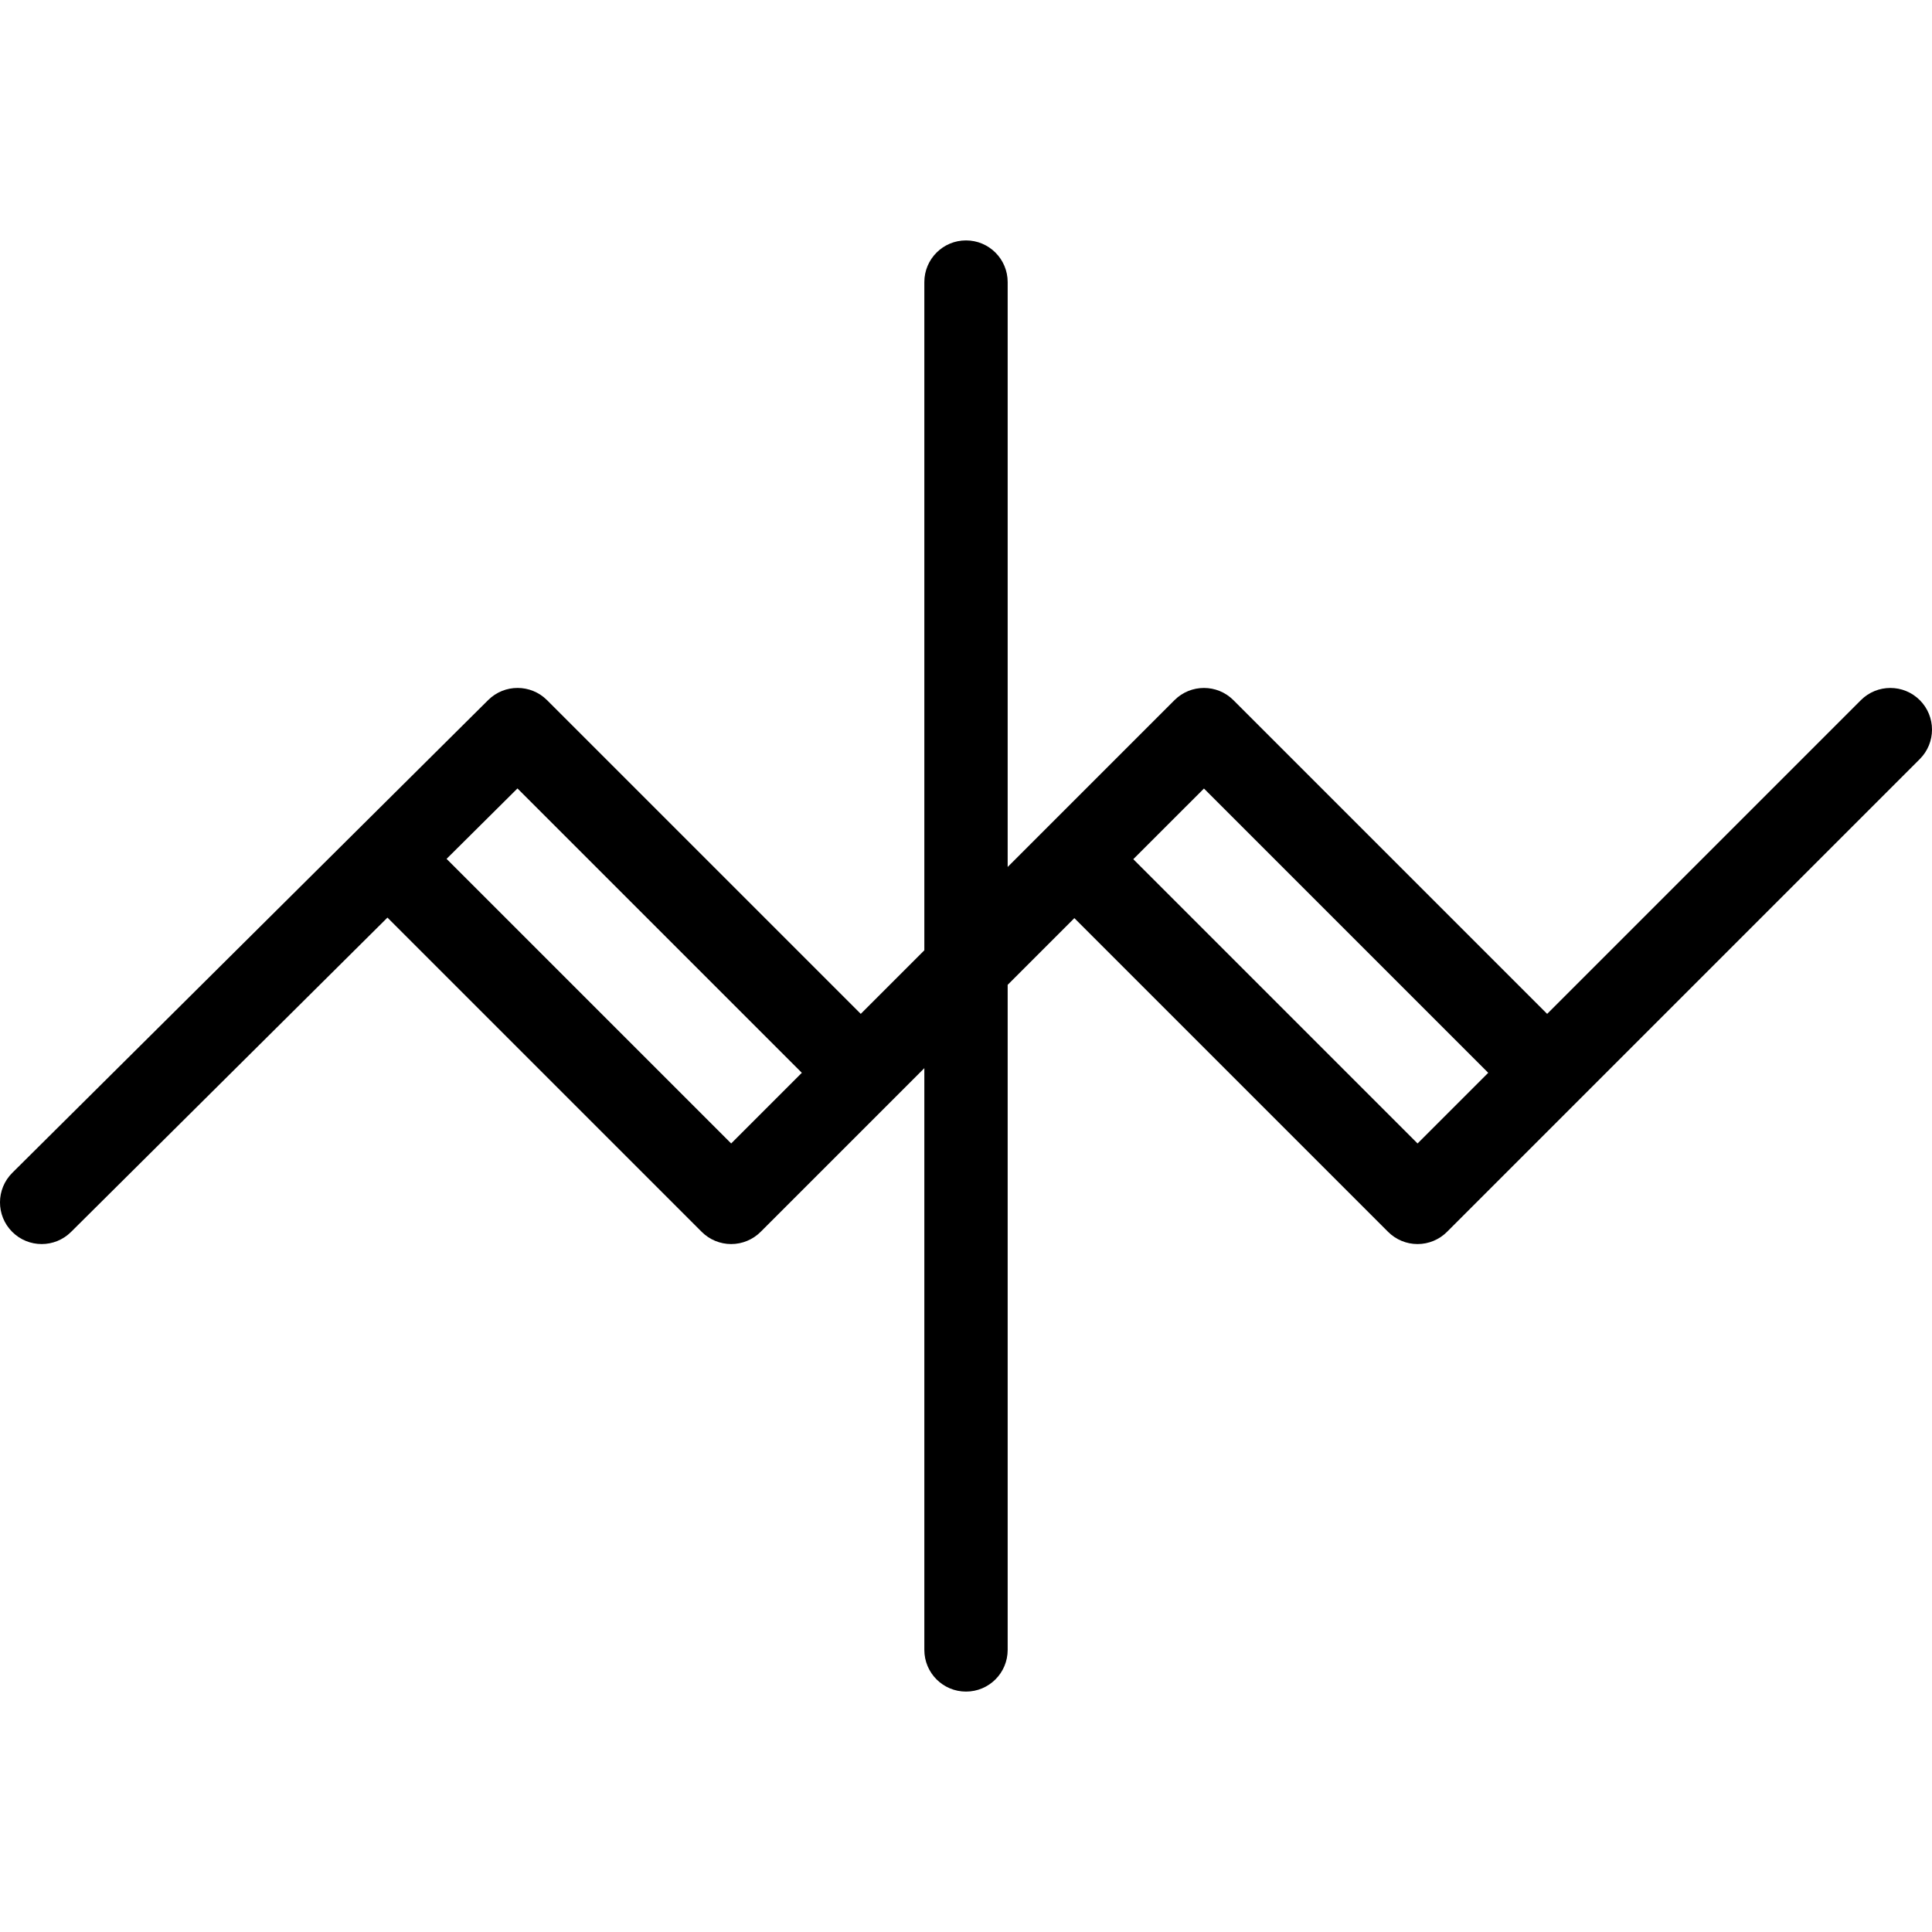 <?xml version="1.0" encoding="iso-8859-1"?>
<!-- Uploaded to: SVG Repo, www.svgrepo.com, Generator: SVG Repo Mixer Tools -->
<!DOCTYPE svg PUBLIC "-//W3C//DTD SVG 1.1//EN" "http://www.w3.org/Graphics/SVG/1.1/DTD/svg11.dtd">
<svg fill="#000000" height="800px" width="800px" version="1.1" id="Capa_1" xmlns="http://www.w3.org/2000/svg" xmlns:xlink="http://www.w3.org/1999/xlink" 
	 viewBox="0 0 463.705 463.705" xml:space="preserve">
<path id="XMLID_1640_" d="M460.777,168.045c-3.905-3.903-10.237-3.904-14.142,0l-31.095,31.095
	c-0.003,0.002-0.006,0.005-0.009,0.008l-33.147,33.147l-11.049,11.049l-75.299-75.299c-3.905-3.903-10.237-3.904-14.142,0
	c-8.366,8.366-31.61,31.609-40.041,40.04V67.702c0-5.522-4.477-10-10-10s-10,4.478-10,10v160.382l-15.26,15.259l-75.3-75.299
	c-3.896-3.896-10.209-3.905-14.119-0.023L2.952,281.495c-3.918,3.893-3.939,10.225-0.046,14.143C4.86,297.605,7.43,298.59,10,298.59
	c2.548,0,5.097-0.968,7.048-2.905l75.946-75.449l75.425,75.425c1.875,1.875,4.419,2.929,7.071,2.929s5.196-1.054,7.071-2.929
	l39.292-39.292v139.634c0,5.522,4.477,10,10,10s10-4.478,10-10V236.369l16.008-16.008l75.299,75.3
	c1.875,1.875,4.419,2.929,7.071,2.929s5.196-1.054,7.071-2.929c4.971-4.971,108.483-108.483,113.474-113.474
	C464.682,178.282,464.682,171.95,460.777,168.045z M175.49,274.447l-68.307-68.308l17.016-16.904l68.252,68.251L175.49,274.447z
	 M340.232,274.447l-68.228-68.229l16.961-16.96l68.228,68.229L340.232,274.447z"/>
</svg>